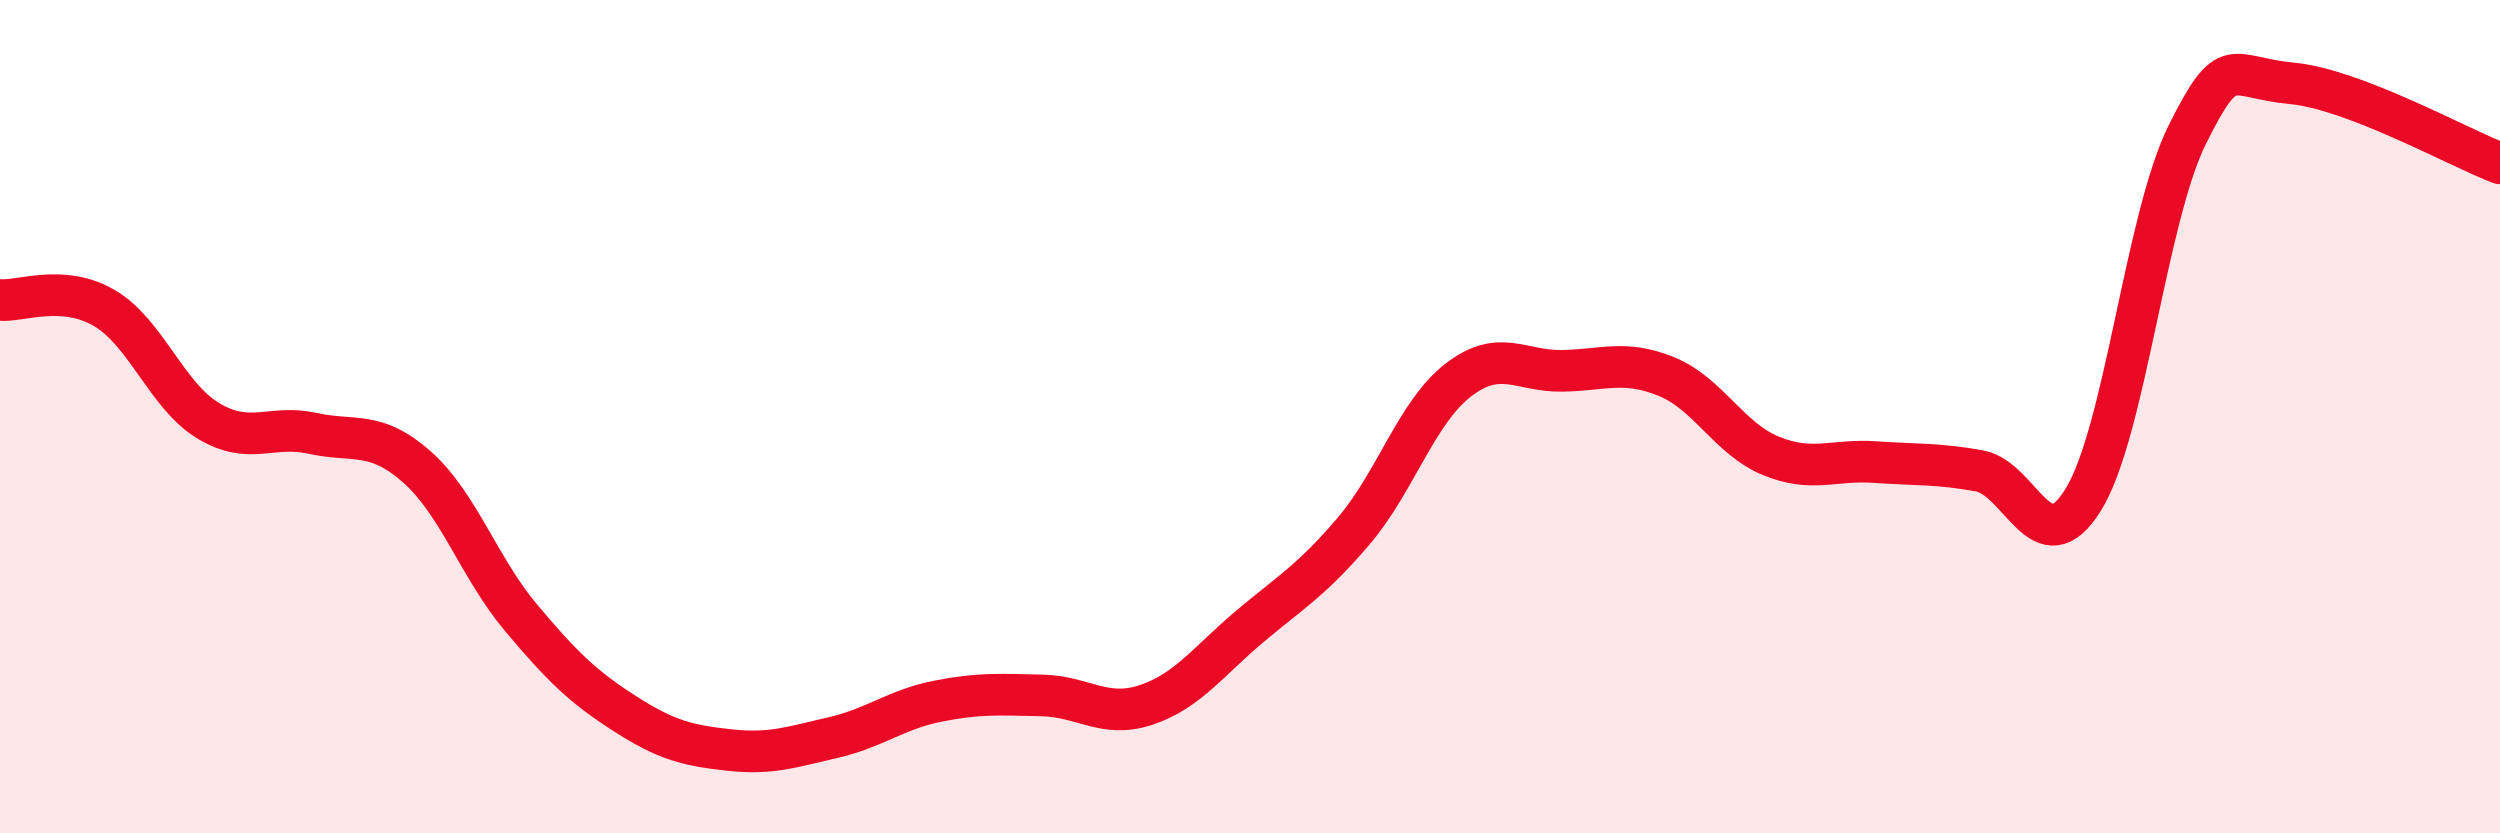 
    <svg width="60" height="20" viewBox="0 0 60 20" xmlns="http://www.w3.org/2000/svg">
      <path
        d="M 0,7.2 C 0.5,7.24 1.5,6.81 2.5,7.39 C 3.5,7.97 4,9.5 5,10.1 C 6,10.7 6.5,10.18 7.5,10.4 C 8.5,10.62 9,10.32 10,11.2 C 11,12.08 11.5,13.63 12.5,14.82 C 13.5,16.01 14,16.49 15,17.13 C 16,17.77 16.5,17.89 17.5,18 C 18.5,18.11 19,17.93 20,17.7 C 21,17.47 21.5,17.03 22.5,16.83 C 23.5,16.63 24,16.67 25,16.69 C 26,16.71 26.5,17.25 27.5,16.92 C 28.5,16.59 29,15.87 30,15.03 C 31,14.19 31.5,13.91 32.5,12.73 C 33.5,11.55 34,9.89 35,9.12 C 36,8.35 36.5,8.92 37.5,8.9 C 38.5,8.88 39,8.63 40,9.04 C 41,9.45 41.5,10.53 42.5,10.94 C 43.5,11.35 44,11.02 45,11.09 C 46,11.16 46.5,11.12 47.5,11.3 C 48.5,11.48 49,13.61 50,11.99 C 51,10.37 51.5,5.22 52.5,3.22 C 53.5,1.22 53.5,1.86 55,2 C 56.5,2.14 59,3.54 60,3.92L60 20L0 20Z"
        fill="#EB0A25"
        opacity="0.1"
        stroke-linecap="round"
        stroke-linejoin="round"
      />
      <path
        d="M 0,7.2 C 0.5,7.24 1.5,6.81 2.5,7.39 C 3.5,7.97 4,9.5 5,10.1 C 6,10.7 6.5,10.18 7.5,10.4 C 8.5,10.62 9,10.32 10,11.2 C 11,12.08 11.5,13.63 12.5,14.82 C 13.5,16.01 14,16.49 15,17.13 C 16,17.77 16.5,17.89 17.5,18 C 18.5,18.11 19,17.93 20,17.7 C 21,17.47 21.5,17.03 22.5,16.83 C 23.5,16.63 24,16.67 25,16.69 C 26,16.71 26.5,17.25 27.5,16.92 C 28.5,16.59 29,15.87 30,15.03 C 31,14.19 31.5,13.91 32.5,12.73 C 33.5,11.55 34,9.89 35,9.12 C 36,8.35 36.5,8.92 37.5,8.9 C 38.5,8.88 39,8.63 40,9.04 C 41,9.45 41.5,10.53 42.5,10.94 C 43.5,11.35 44,11.02 45,11.09 C 46,11.16 46.5,11.12 47.5,11.3 C 48.5,11.48 49,13.61 50,11.99 C 51,10.37 51.5,5.22 52.5,3.22 C 53.5,1.22 53.5,1.86 55,2 C 56.5,2.14 59,3.54 60,3.92"
        stroke="#EB0A25"
        stroke-width="1"
        fill="none"
        stroke-linecap="round"
        stroke-linejoin="round"
      />
    </svg>
  